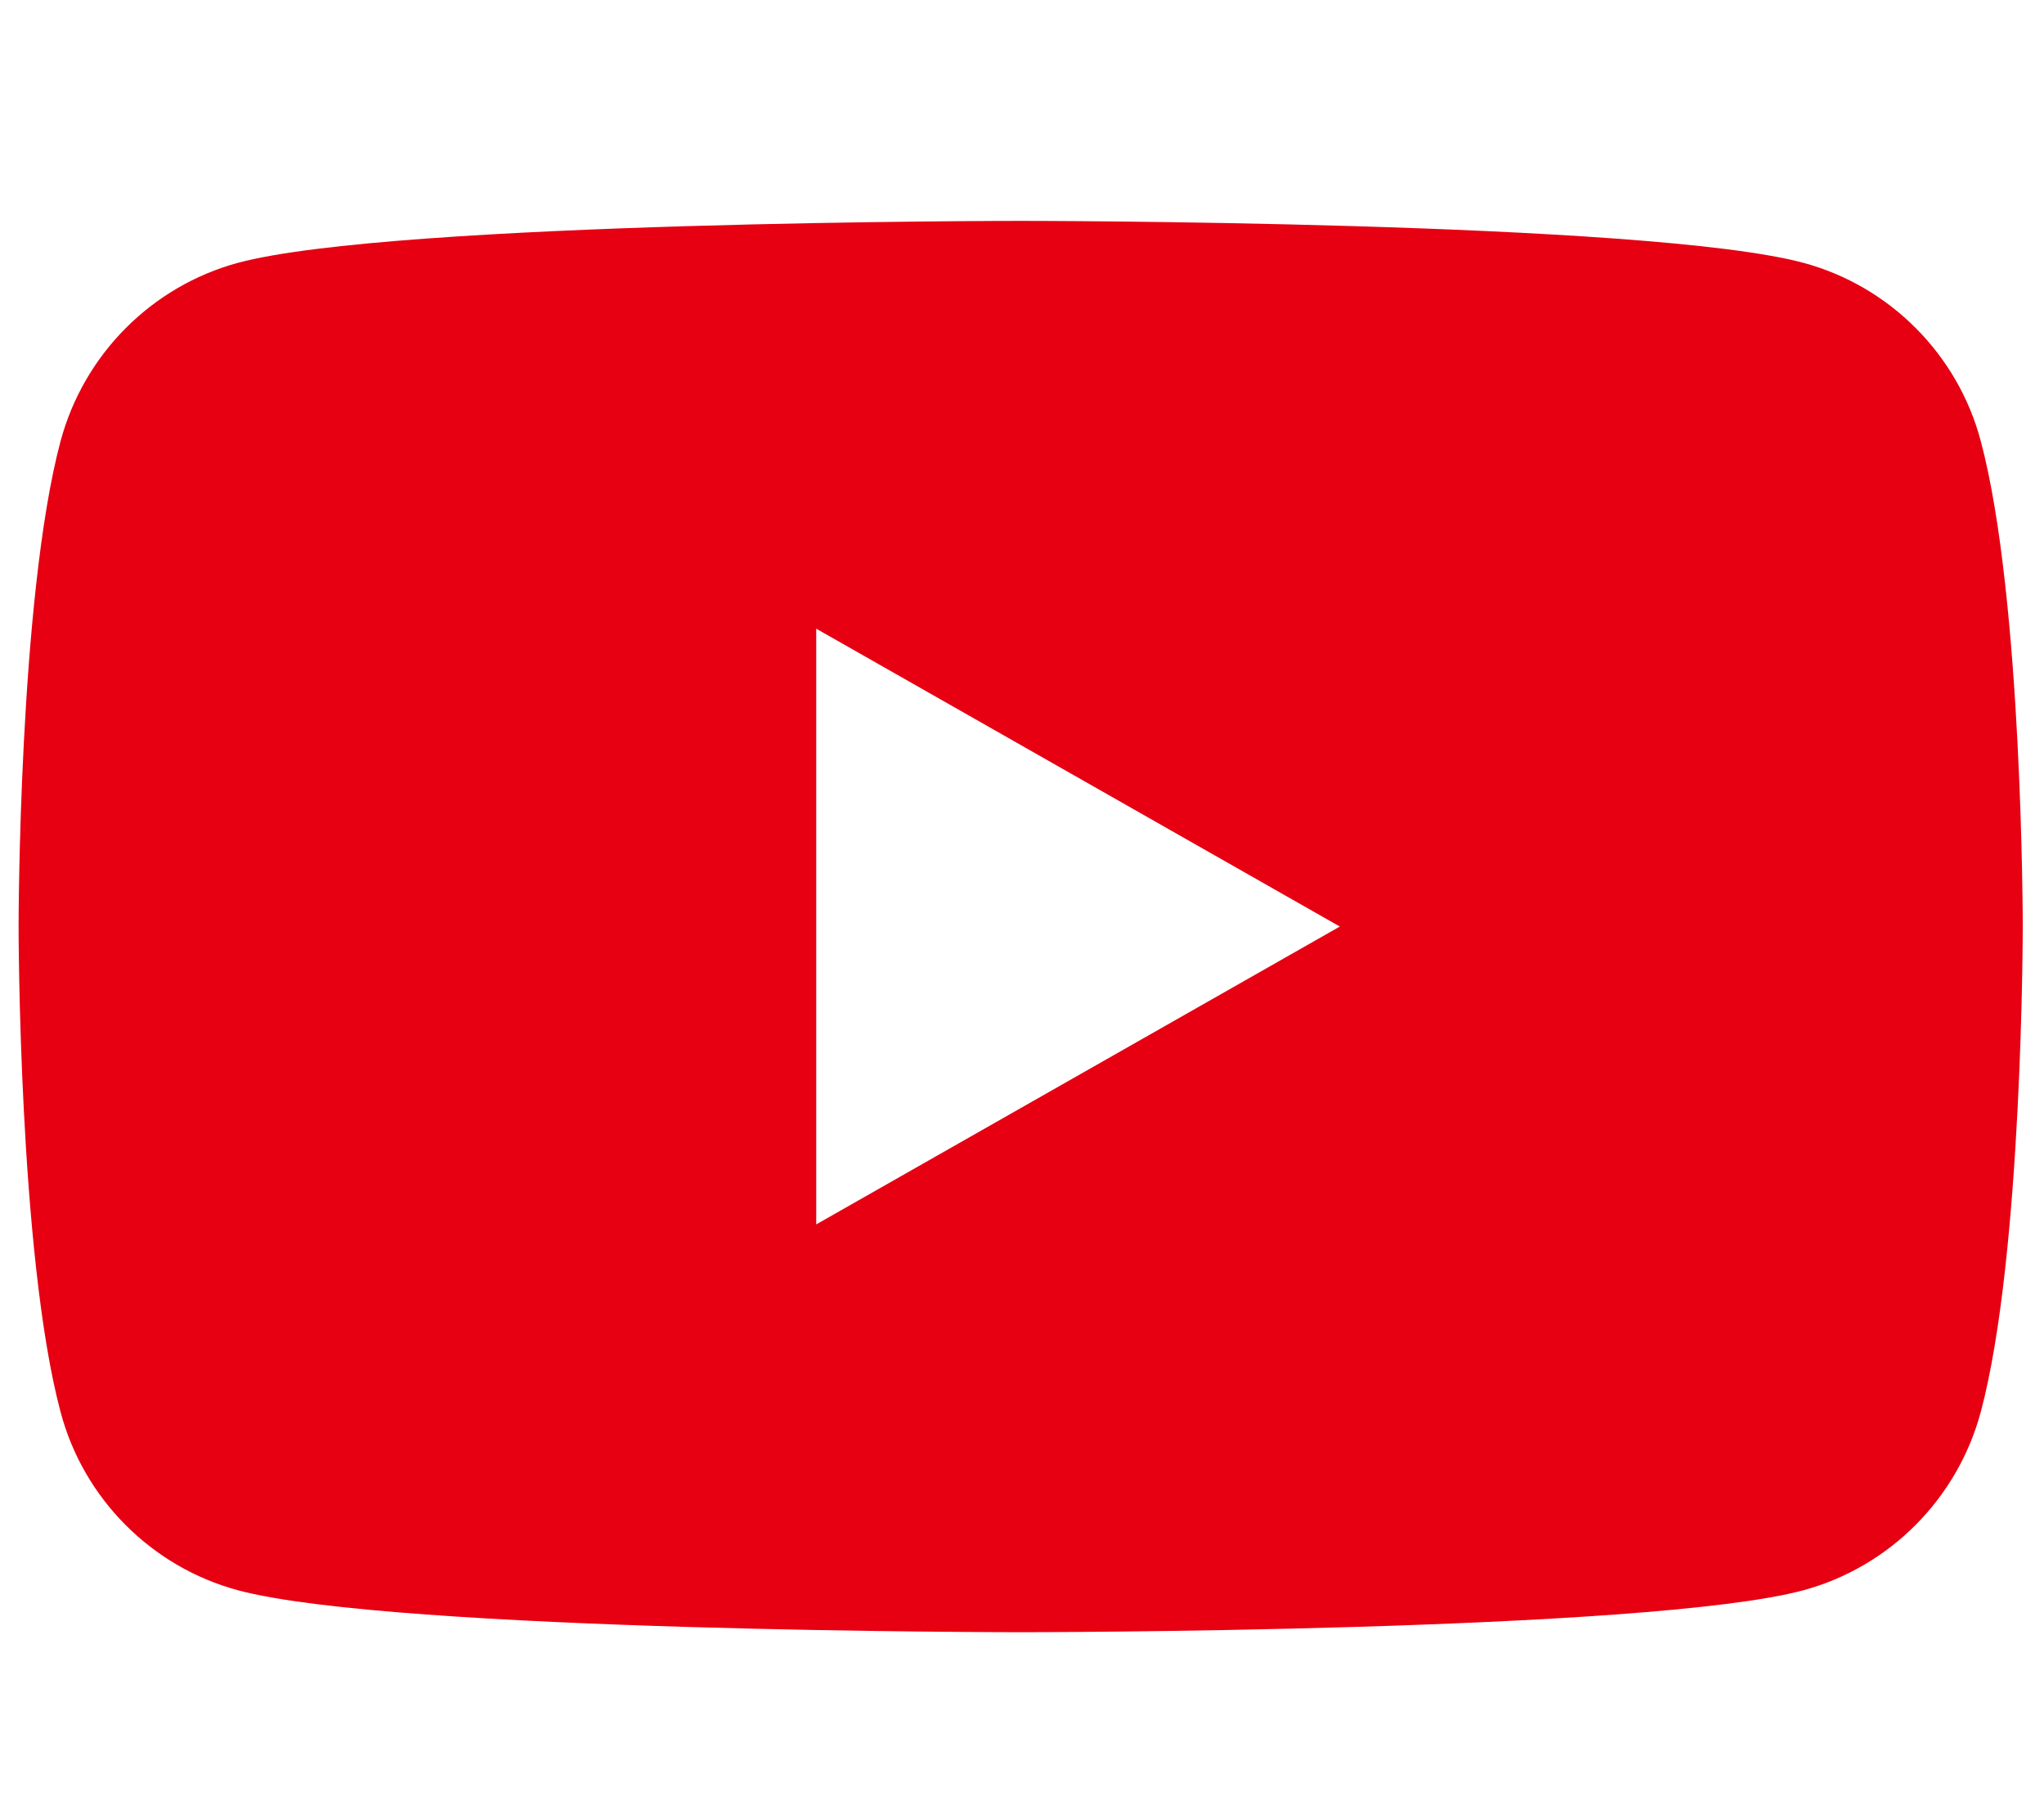 <?xml version="1.0" encoding="UTF-8"?><svg id="_レイヤー_2" xmlns="http://www.w3.org/2000/svg" width="38.49" height="34" viewBox="0 0 38.49 34"><g id="_レイヤー_"><path d="m37.3,8.31c-.43-1.63-1.71-2.92-3.34-3.36-2.94-.79-14.74-.79-14.74-.79,0,0-11.8,0-14.74.79-1.62.44-2.9,1.72-3.34,3.36-.79,2.96-.79,9.14-.79,9.14,0,0,0,6.18.79,9.14.43,1.63,1.71,2.92,3.34,3.36,2.94.79,14.74.79,14.74.79,0,0,11.8,0,14.74-.79,1.62-.44,2.9-1.72,3.34-3.36.79-2.96.79-9.14.79-9.14,0,0,0-6.18-.79-9.14Zm-21.93,14.75v-11.22l9.86,5.61-9.86,5.61Z" style="fill:#e60012;"/><rect width="38.49" height="34" style="fill:none;"/></g></svg>